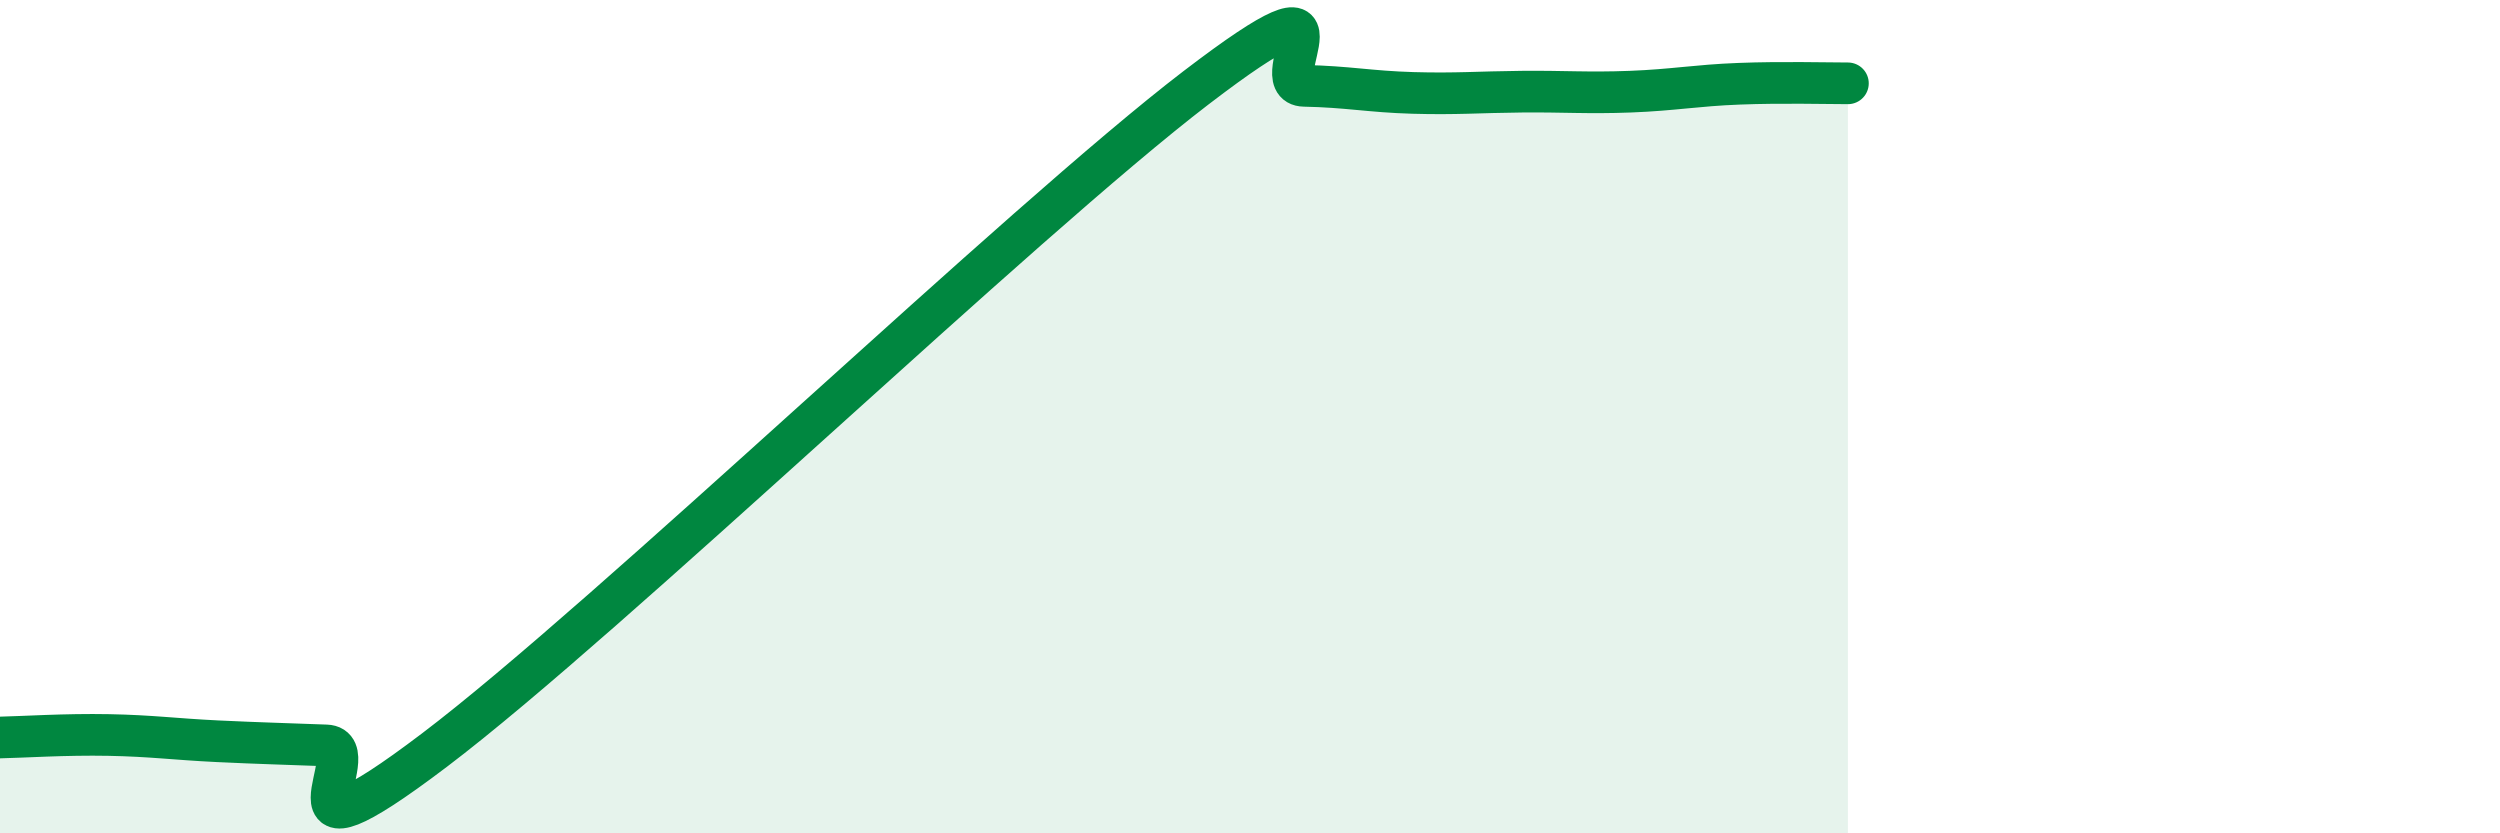 
    <svg width="60" height="20" viewBox="0 0 60 20" xmlns="http://www.w3.org/2000/svg">
      <path
        d="M 0,17.7 C 0.52,17.69 1.57,17.62 2.61,17.64 C 3.65,17.66 4.18,17.74 5.22,17.79 C 6.26,17.84 6.79,17.85 7.83,17.89 C 8.87,17.93 6.26,21.16 10.43,18 C 14.6,14.84 24.53,5.3 28.7,2.11 C 32.87,-1.08 30.26,2.04 31.3,2.06 C 32.34,2.08 32.87,2.2 33.91,2.23 C 34.95,2.26 35.48,2.21 36.52,2.2 C 37.56,2.19 38.09,2.24 39.13,2.2 C 40.17,2.16 40.7,2.05 41.74,2.01 C 42.78,1.97 43.83,2 44.35,2L44.35 20L0 20Z"
        fill="#008740"
        opacity="0.1"
        stroke-linecap="round"
        stroke-linejoin="round"
      />
      <path
        d="M 0,17.7 C 0.52,17.69 1.57,17.62 2.61,17.64 C 3.65,17.66 4.18,17.74 5.22,17.79 C 6.26,17.84 6.79,17.85 7.83,17.89 C 8.87,17.93 6.26,21.16 10.43,18 C 14.6,14.84 24.53,5.3 28.7,2.11 C 32.87,-1.08 30.26,2.04 31.3,2.06 C 32.34,2.08 32.87,2.2 33.91,2.23 C 34.95,2.26 35.48,2.21 36.52,2.2 C 37.56,2.19 38.09,2.24 39.13,2.2 C 40.17,2.16 40.7,2.05 41.74,2.01 C 42.78,1.97 43.83,2 44.35,2"
        stroke="#008740"
        stroke-width="1"
        fill="none"
        stroke-linecap="round"
        stroke-linejoin="round"
      />
    </svg>
  
